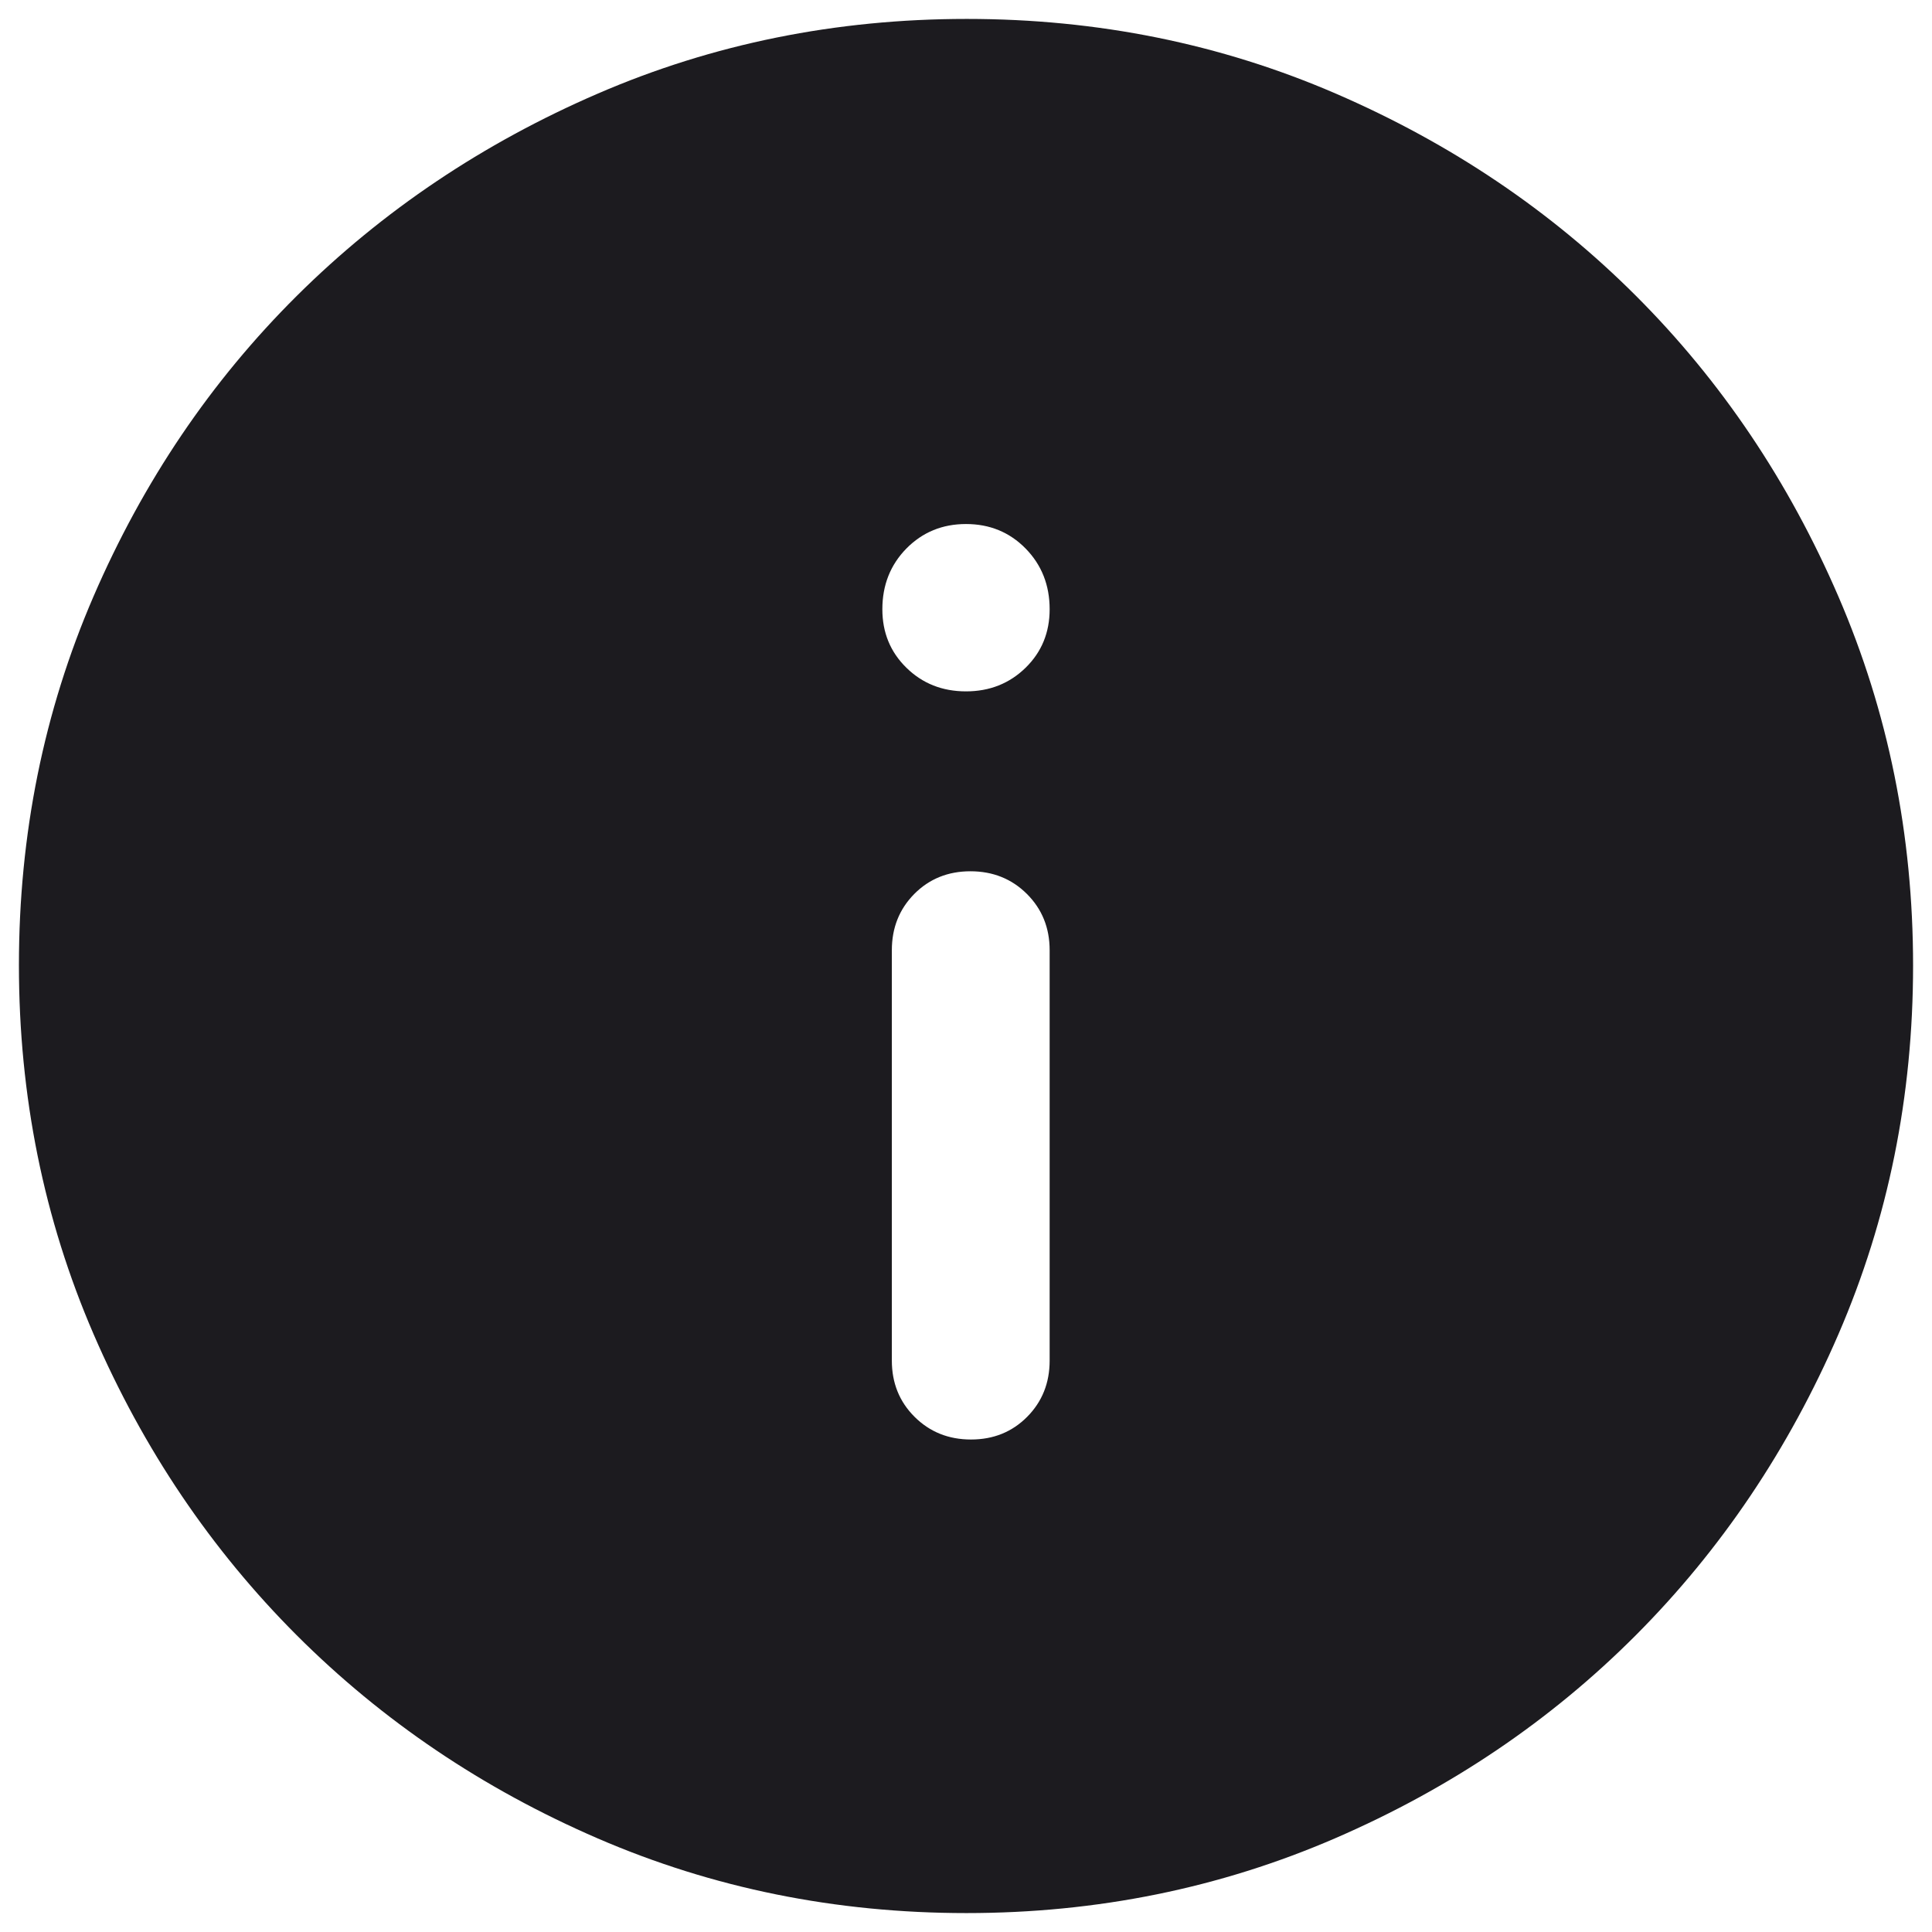 <?xml version="1.0" encoding="UTF-8"?> <svg xmlns="http://www.w3.org/2000/svg" width="34" height="34" viewBox="0 0 34 34" fill="none"><path d="M17.088 25.333C17.483 25.333 17.812 25.2 18.076 24.934C18.34 24.668 18.472 24.338 18.472 23.945V16.722C18.472 16.329 18.339 15.999 18.072 15.732C17.805 15.466 17.473 15.333 17.078 15.333C16.684 15.333 16.354 15.466 16.09 15.732C15.826 15.999 15.695 16.329 15.695 16.722V23.945C15.695 24.338 15.828 24.668 16.095 24.934C16.362 25.2 16.693 25.333 17.088 25.333ZM17 12.167C17.416 12.167 17.766 12.028 18.049 11.751C18.331 11.475 18.472 11.132 18.472 10.722C18.472 10.297 18.331 9.941 18.049 9.653C17.767 9.366 17.417 9.222 17 9.222C16.584 9.222 16.234 9.366 15.951 9.653C15.669 9.941 15.528 10.297 15.528 10.722C15.528 11.132 15.669 11.475 15.951 11.751C16.233 12.028 16.583 12.167 17 12.167ZM17.008 33.667C14.707 33.667 12.545 33.229 10.521 32.354C8.498 31.479 6.732 30.287 5.222 28.778C3.713 27.268 2.521 25.501 1.646 23.477C0.771 21.452 0.333 19.288 0.333 16.986C0.333 14.684 0.771 12.52 1.646 10.495C2.521 8.471 3.713 6.708 5.222 5.208C6.732 3.708 8.499 2.521 10.523 1.646C12.548 0.771 14.711 0.333 17.014 0.333C19.316 0.333 21.48 0.771 23.505 1.646C25.529 2.521 27.292 3.708 28.792 5.208C30.292 6.708 31.479 8.472 32.354 10.5C33.229 12.528 33.667 14.692 33.667 16.992C33.667 19.293 33.229 21.455 32.354 23.479C31.479 25.502 30.292 27.267 28.792 28.773C27.292 30.278 25.528 31.471 23.5 32.349C21.472 33.227 19.308 33.667 17.008 33.667Z" fill="#1C1B1F"></path></svg> 